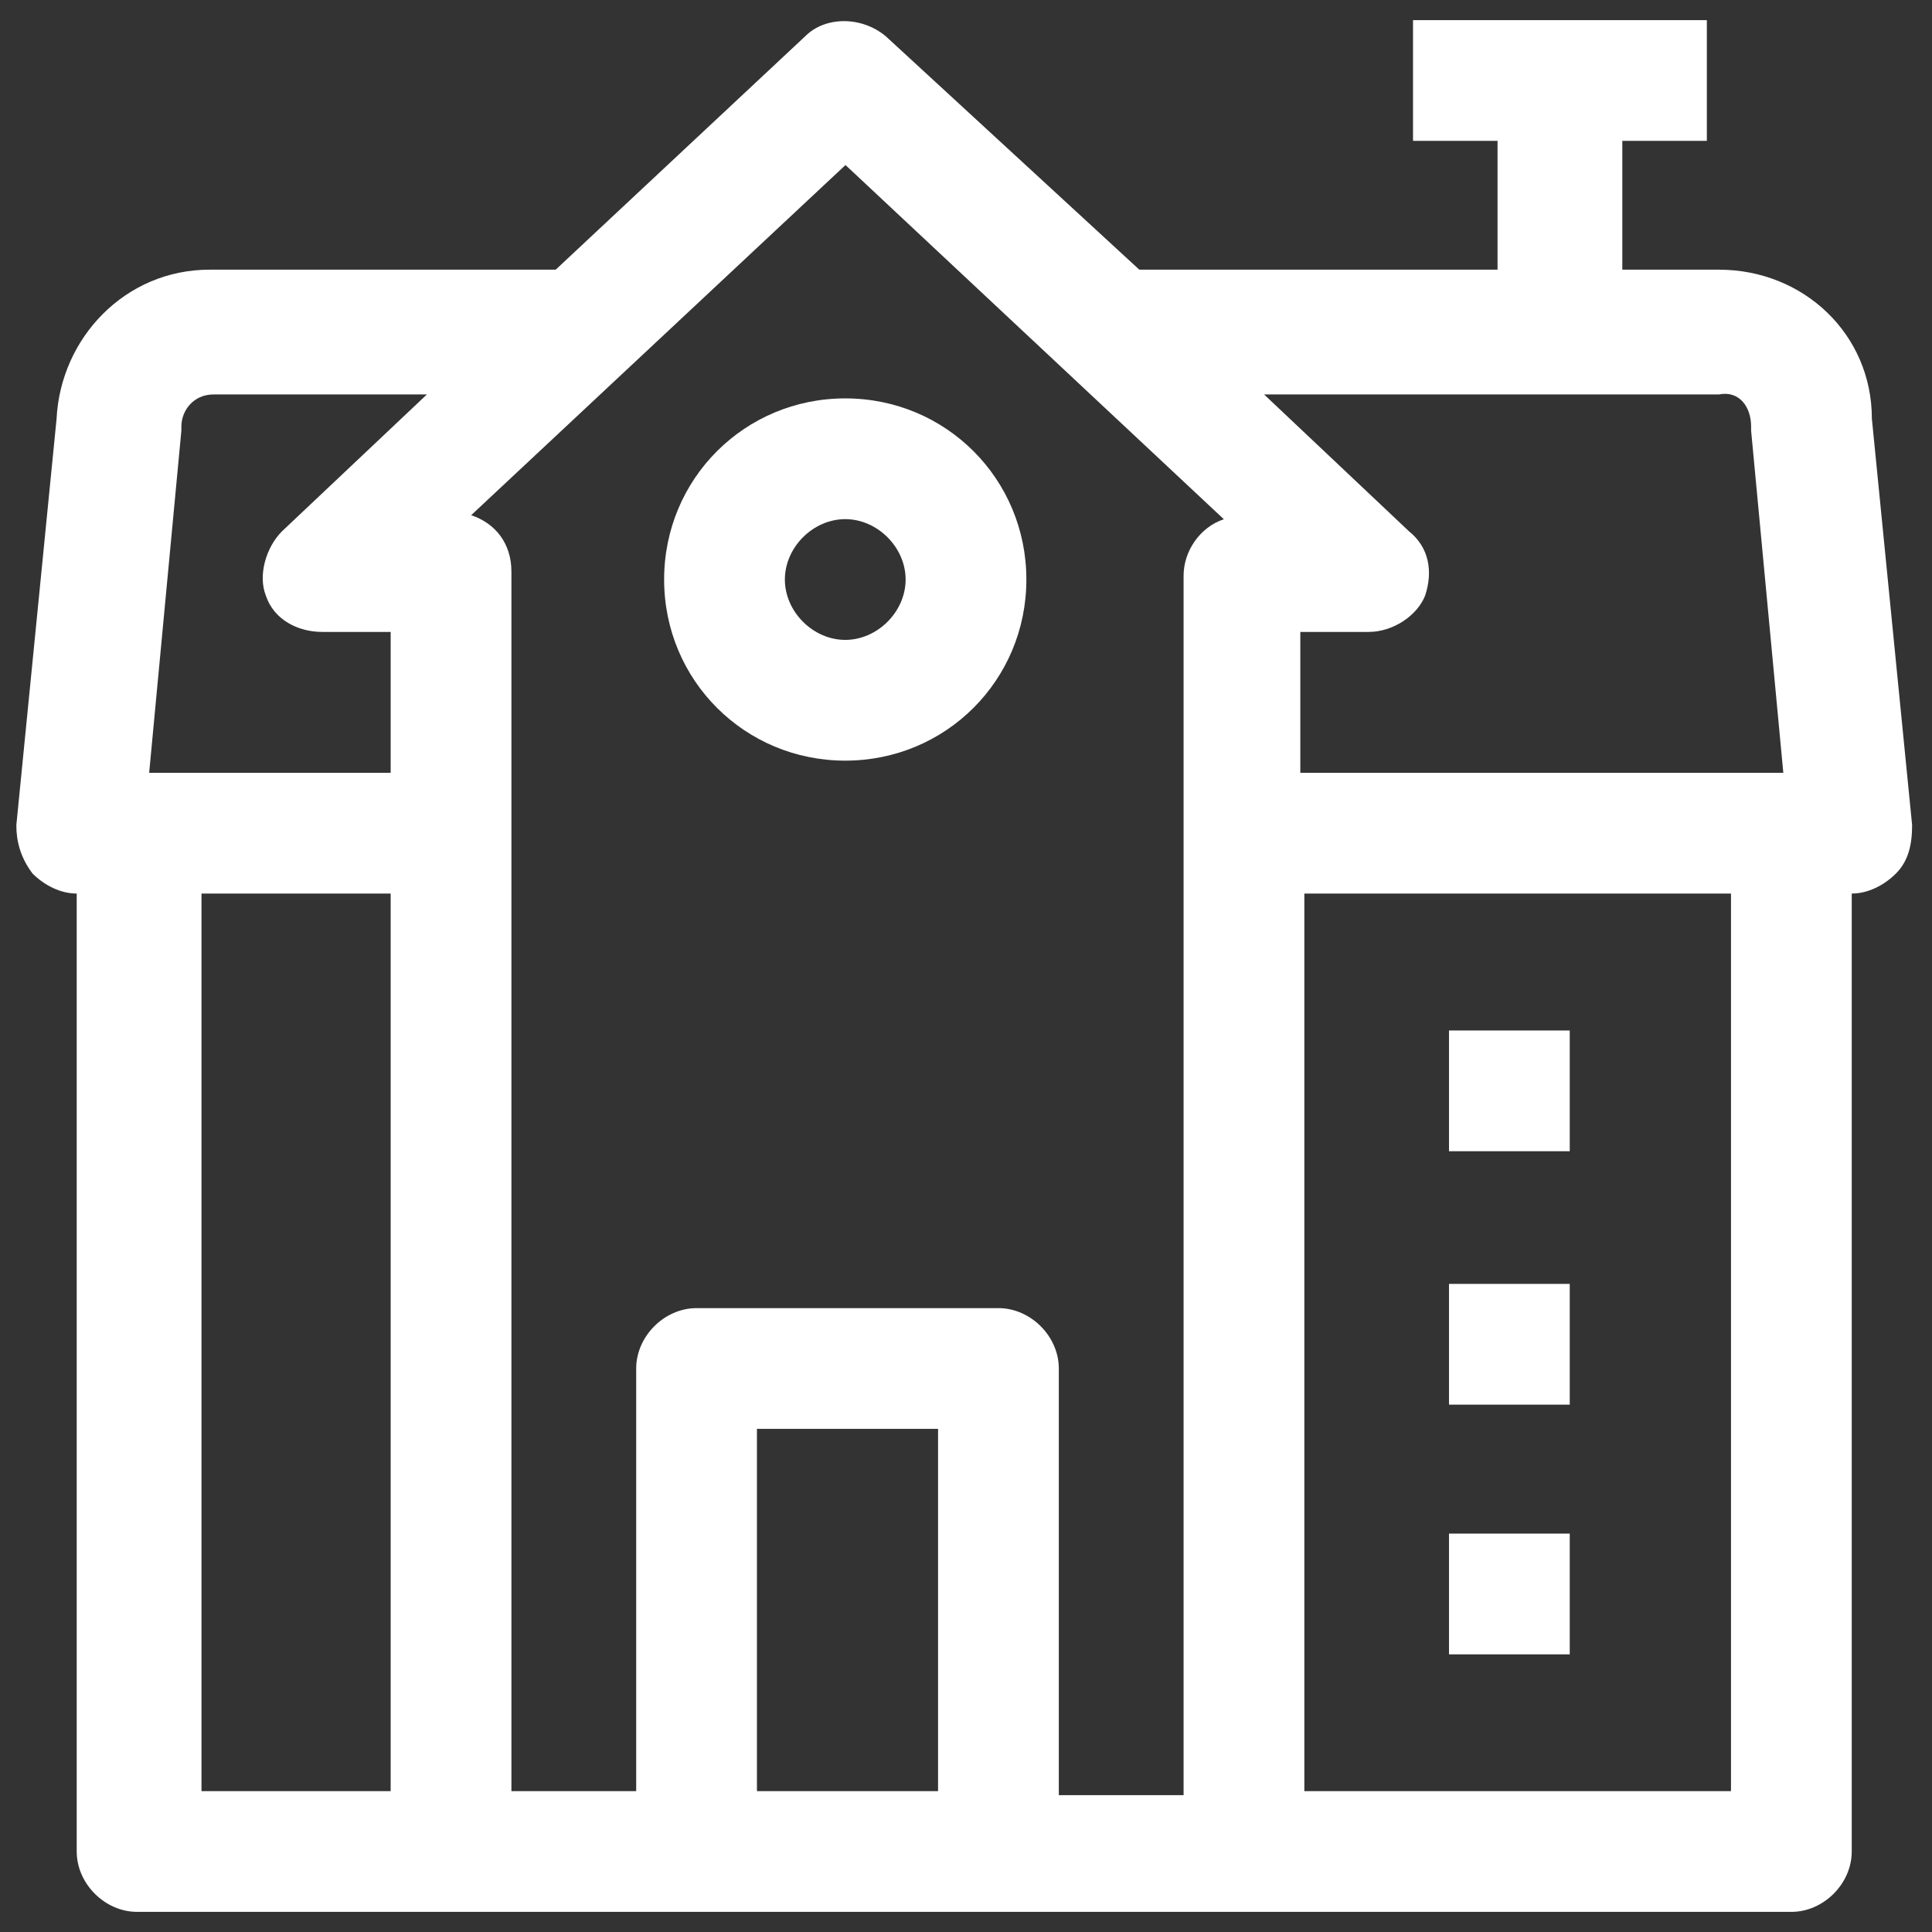 <svg width="24" height="24" viewBox="0 0 24 24" fill="none" xmlns="http://www.w3.org/2000/svg">
<rect x="0" y="0" width="24" height="24" fill="#333333" stroke="none"/>
<g clip-path="url(#clip0_13221_718)">
<path d="M14.153 3.35L11.003 0.45C10.703 0.2 10.253 0.2 10.003 0.45L6.903 3.35H2.603C1.553 3.35 0.753 4.2 0.703 5.2L0.203 10.25C0.203 10.45 0.253 10.65 0.403 10.85C0.553 11 0.753 11.1 0.953 11.1V23C0.953 23.4 1.303 23.75 1.703 23.75H5.553H8.603H12.353H15.403H22.253C22.653 23.75 23.003 23.4 23.003 23V11.1C23.203 11.1 23.403 11 23.553 10.85C23.703 10.7 23.753 10.5 23.753 10.25L23.253 5.2C23.253 4.15 22.403 3.35 21.353 3.35H20.153V1.75H21.203V0.25H17.553V1.75H18.603V3.35H14.153ZM2.253 5.35V5.3C2.253 5.1 2.403 4.9 2.653 4.9H5.303L3.503 6.6C3.303 6.8 3.203 7.15 3.303 7.4C3.403 7.7 3.703 7.85 4.003 7.85H4.853V9.6H1.853L2.253 5.35ZM2.503 11.1H4.853V22.25H2.503V11.1ZM9.403 22.25V17.75H11.653V22.25H9.403ZM13.153 22.25V17C13.153 16.6 12.803 16.25 12.403 16.25H8.653C8.253 16.25 7.903 16.6 7.903 17V22.25H6.353V7.1C6.353 6.75 6.153 6.5 5.853 6.4L10.503 2.05L15.203 6.45C14.903 6.55 14.703 6.85 14.703 7.15V22.3H13.153V22.25ZM16.203 22.25V11.1H21.503V22.25H16.203ZM21.753 5.3V5.35L22.153 9.6H16.153V7.85H17.003C17.303 7.85 17.603 7.65 17.703 7.4C17.803 7.1 17.753 6.8 17.503 6.6L15.703 4.9H21.353C21.603 4.85 21.753 5.05 21.753 5.3Z" fill="white"/>
<path d="M10.5 4.949C9.25 4.949 8.25 5.949 8.25 7.199C8.25 8.449 9.25 9.449 10.5 9.449C11.75 9.449 12.75 8.449 12.75 7.199C12.75 5.949 11.75 4.949 10.5 4.949ZM10.5 7.949C10.1 7.949 9.75 7.599 9.75 7.199C9.75 6.799 10.1 6.449 10.5 6.449C10.9 6.449 11.25 6.799 11.25 7.199C11.25 7.599 10.9 7.949 10.5 7.949Z" fill="white"/>
<path d="M18 15.949H19.5V17.449H18V15.949Z" fill="white"/>
<path d="M18 12.801H19.5V14.301H18V12.801Z" fill="white"/>
<path d="M18 19.051H19.5V20.551H18V19.051Z" fill="white"/>
</g>
<defs>
<clipPath id="clip0_13221_718">
<rect width="24" height="24" fill="white"/>
</clipPath>
</defs>
</svg>
